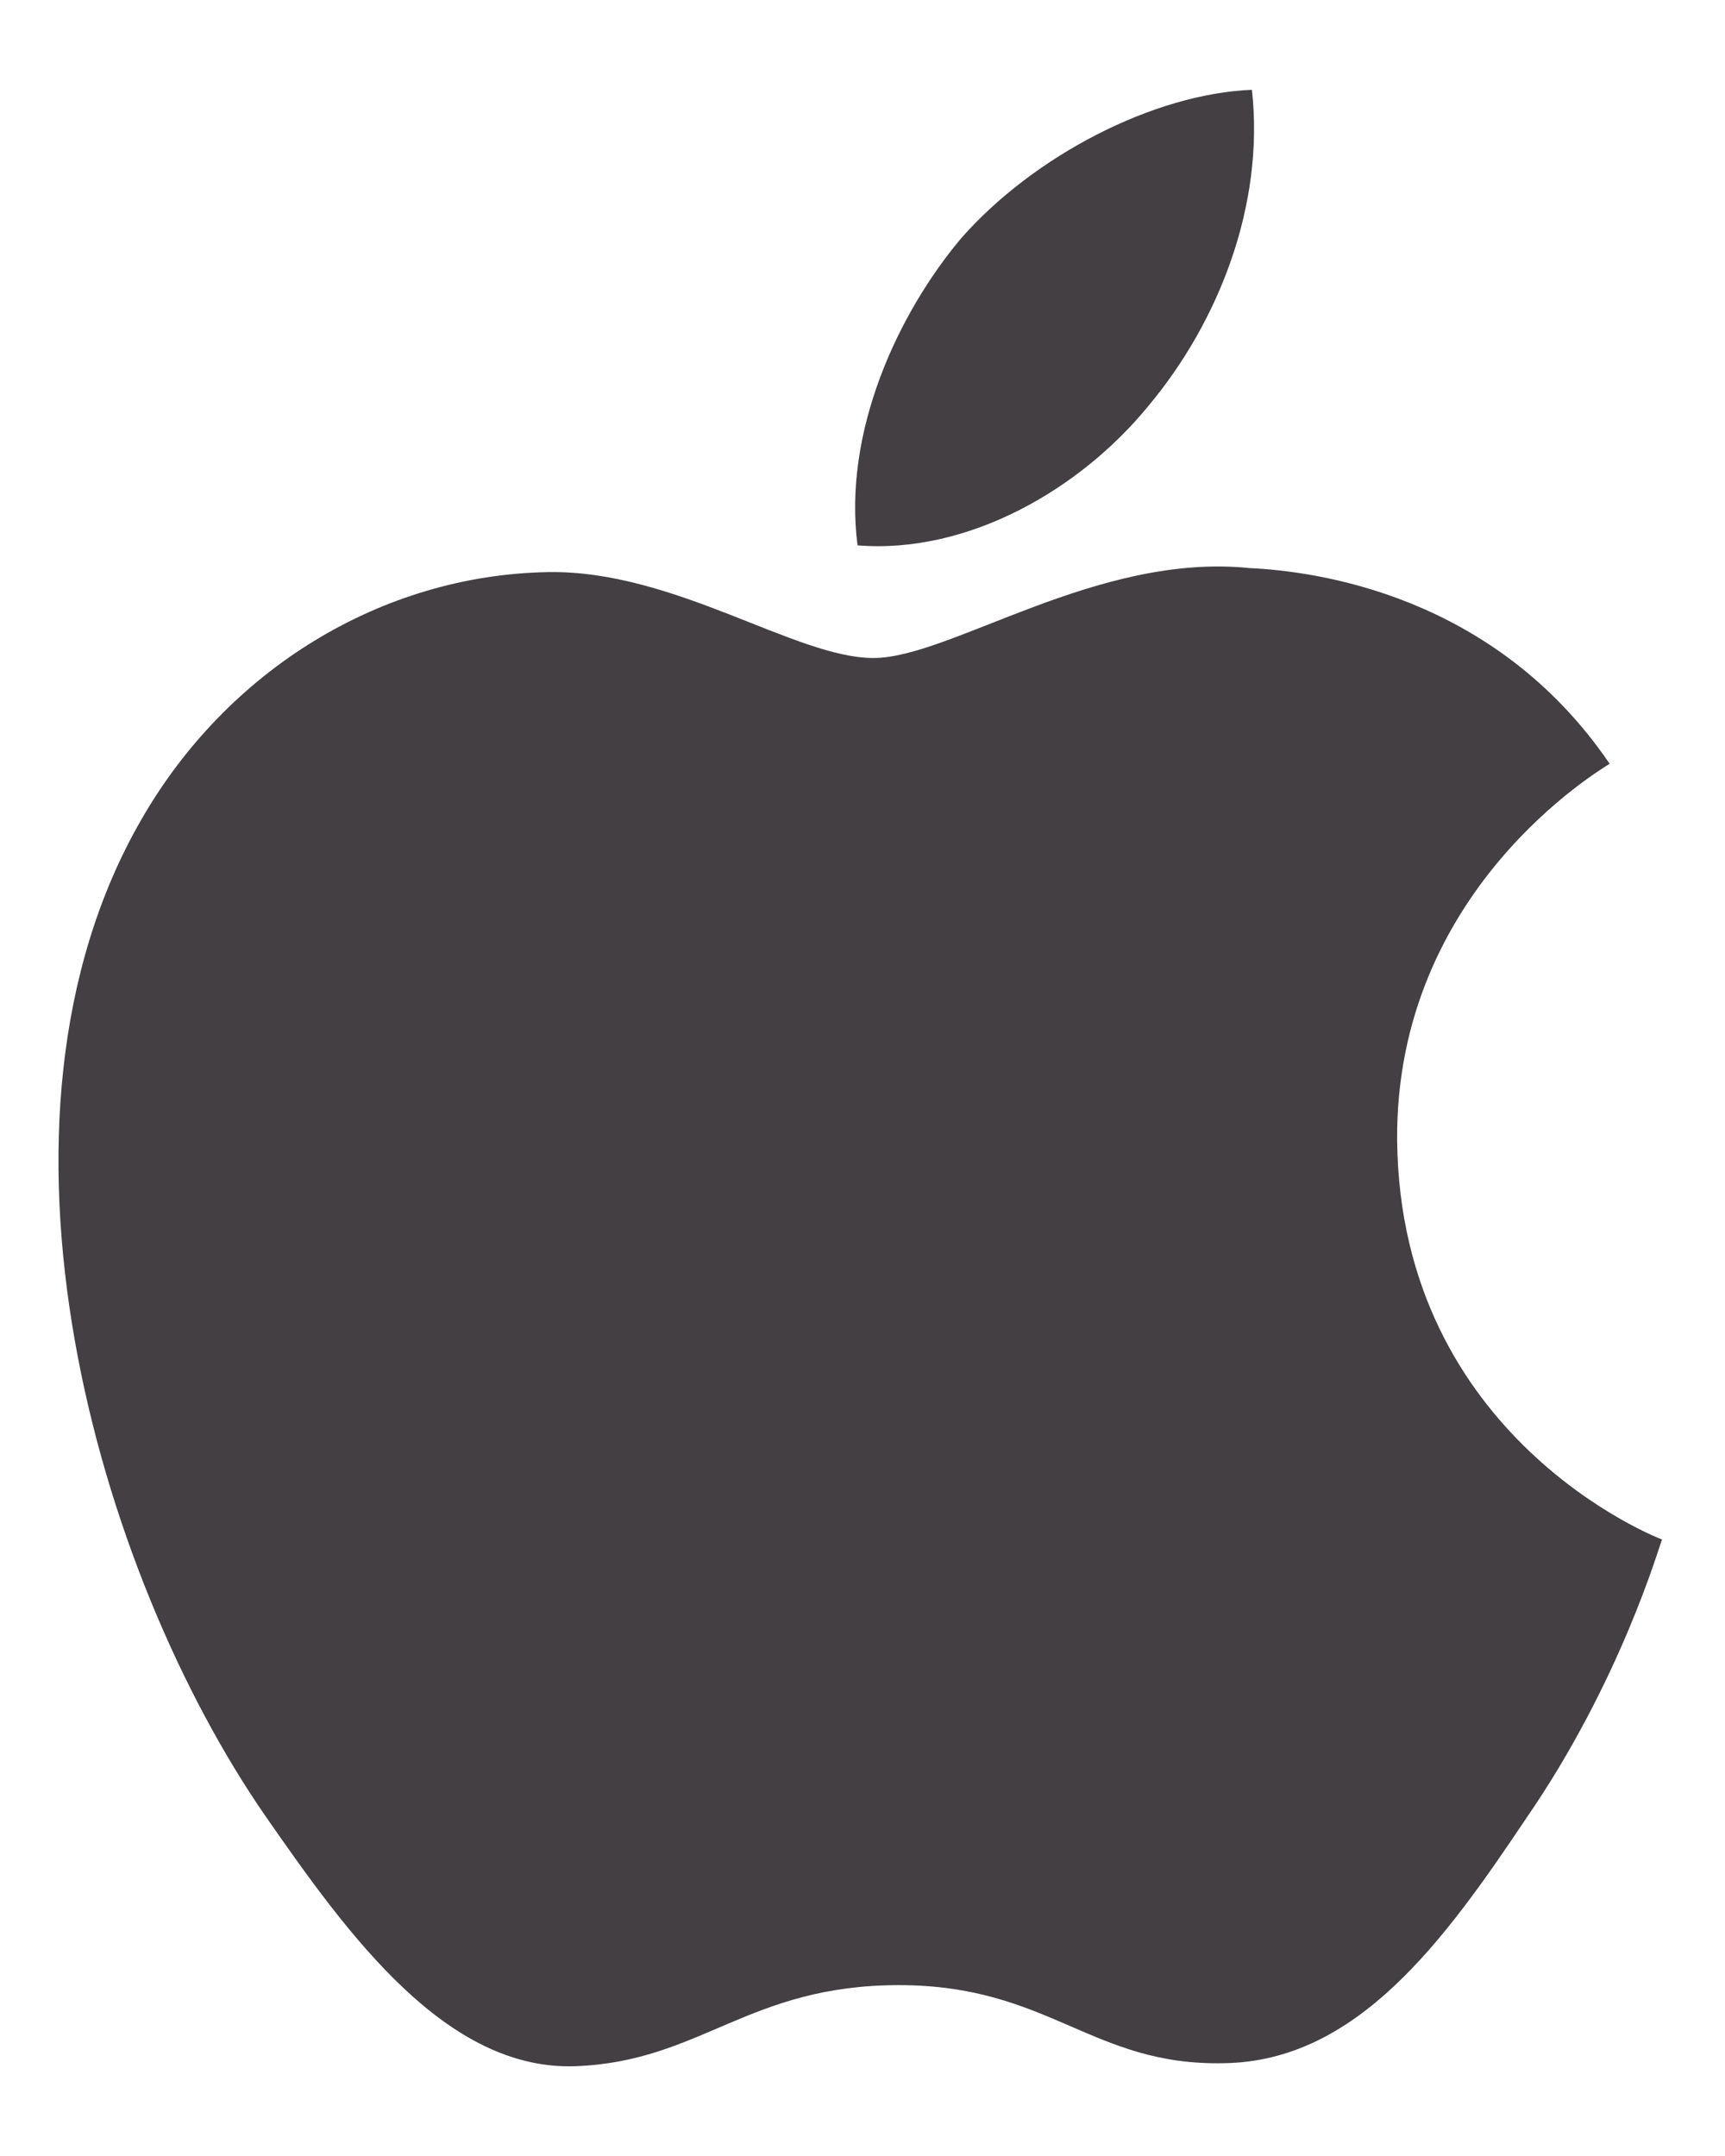 <svg width="16" height="20" viewBox="0 0 16 20" fill="none" xmlns="http://www.w3.org/2000/svg">
<path d="M14.151 16.875C13.39 18.012 12.583 19.121 11.355 19.139C10.127 19.167 9.733 18.415 8.339 18.415C6.937 18.415 6.506 19.121 5.342 19.167C4.141 19.212 3.233 17.957 2.463 16.848C0.896 14.583 -0.305 10.412 1.308 7.608C2.106 6.214 3.536 5.334 5.085 5.307C6.258 5.288 7.377 6.104 8.101 6.104C8.816 6.104 10.173 5.123 11.593 5.27C12.189 5.298 13.858 5.508 14.93 7.085C14.848 7.14 12.941 8.258 12.959 10.578C12.987 13.346 15.388 14.272 15.416 14.281C15.388 14.345 15.031 15.601 14.151 16.875ZM8.917 2.208C9.586 1.448 10.695 0.87 11.612 0.833C11.731 1.906 11.3 2.988 10.658 3.758C10.026 4.537 8.981 5.142 7.954 5.059C7.817 4.005 8.33 2.905 8.917 2.208Z" fill="#433F42"/>
</svg>
